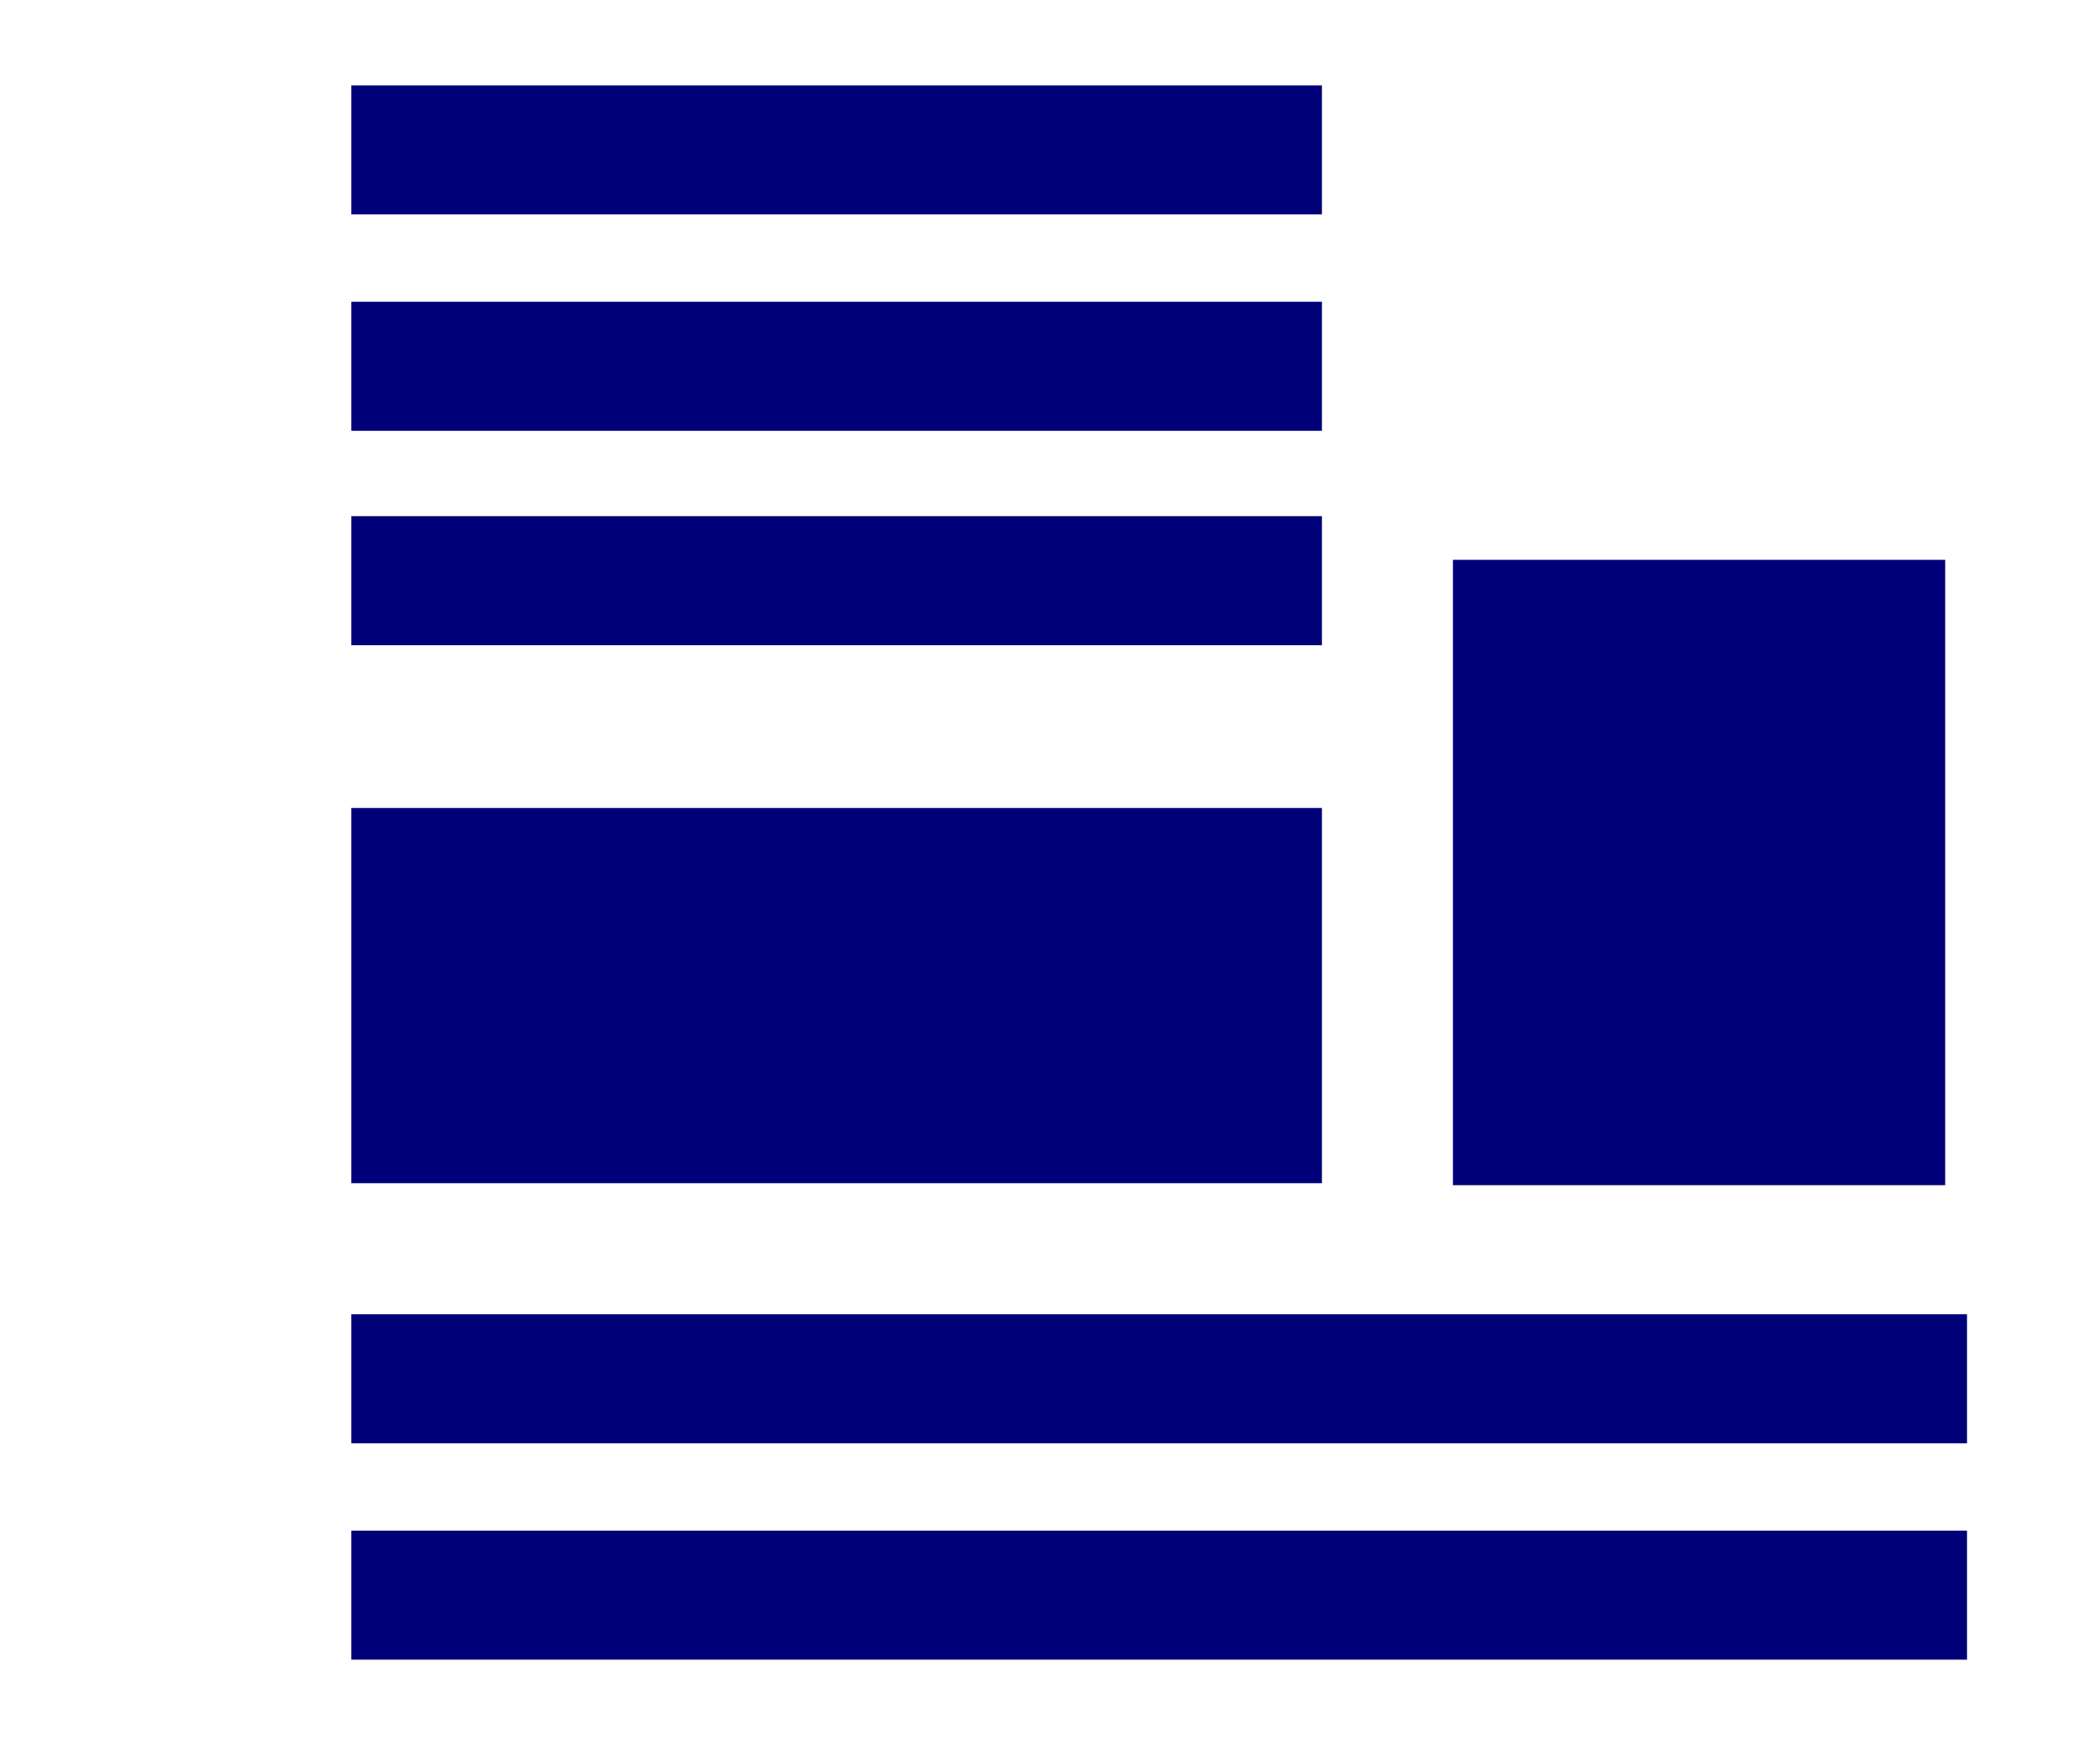 <?xml version="1.0" encoding="utf-8"?>
<!-- Generator: Adobe Illustrator 25.0.0, SVG Export Plug-In . SVG Version: 6.00 Build 0)  -->
<svg version="1.1" xmlns="http://www.w3.org/2000/svg" xmlns:xlink="http://www.w3.org/1999/xlink" x="0px" y="0px" width="105.8px"
	 height="87.9px" viewBox="0 0 105.8 87.9" style="enable-background:new 0 0 105.8 87.9;" xml:space="preserve">
<style type="text/css">
	.st0{fill:#000078;}
</style>
<g id="Layer_1">
	<g>
		<rect x="17.7" y="4.3" class="st0" width="48.9" height="6.5"/>
		<rect x="17.7" y="15.2" class="st0" width="48.9" height="6.5"/>
		<rect x="17.7" y="26" class="st0" width="48.9" height="6.5"/>
		<rect x="17.7" y="66.2" class="st0" width="81.4" height="6.5"/>
		<rect x="17.7" y="77.1" class="st0" width="81.4" height="6.5"/>
		<rect x="17.7" y="40.7" class="st0" width="48.9" height="18.9"/>
		<g>
			<rect x="74.7" y="29.8" class="st0" width="21.7" height="28.2"/>
			<path class="st0" d="M98,59.7H73.2V28.2H98V59.7z M76.3,56.5h18.6V31.4H76.3V56.5z"/>
		</g>
	</g>
</g>
<g id="Capa_2">
</g>
</svg>
